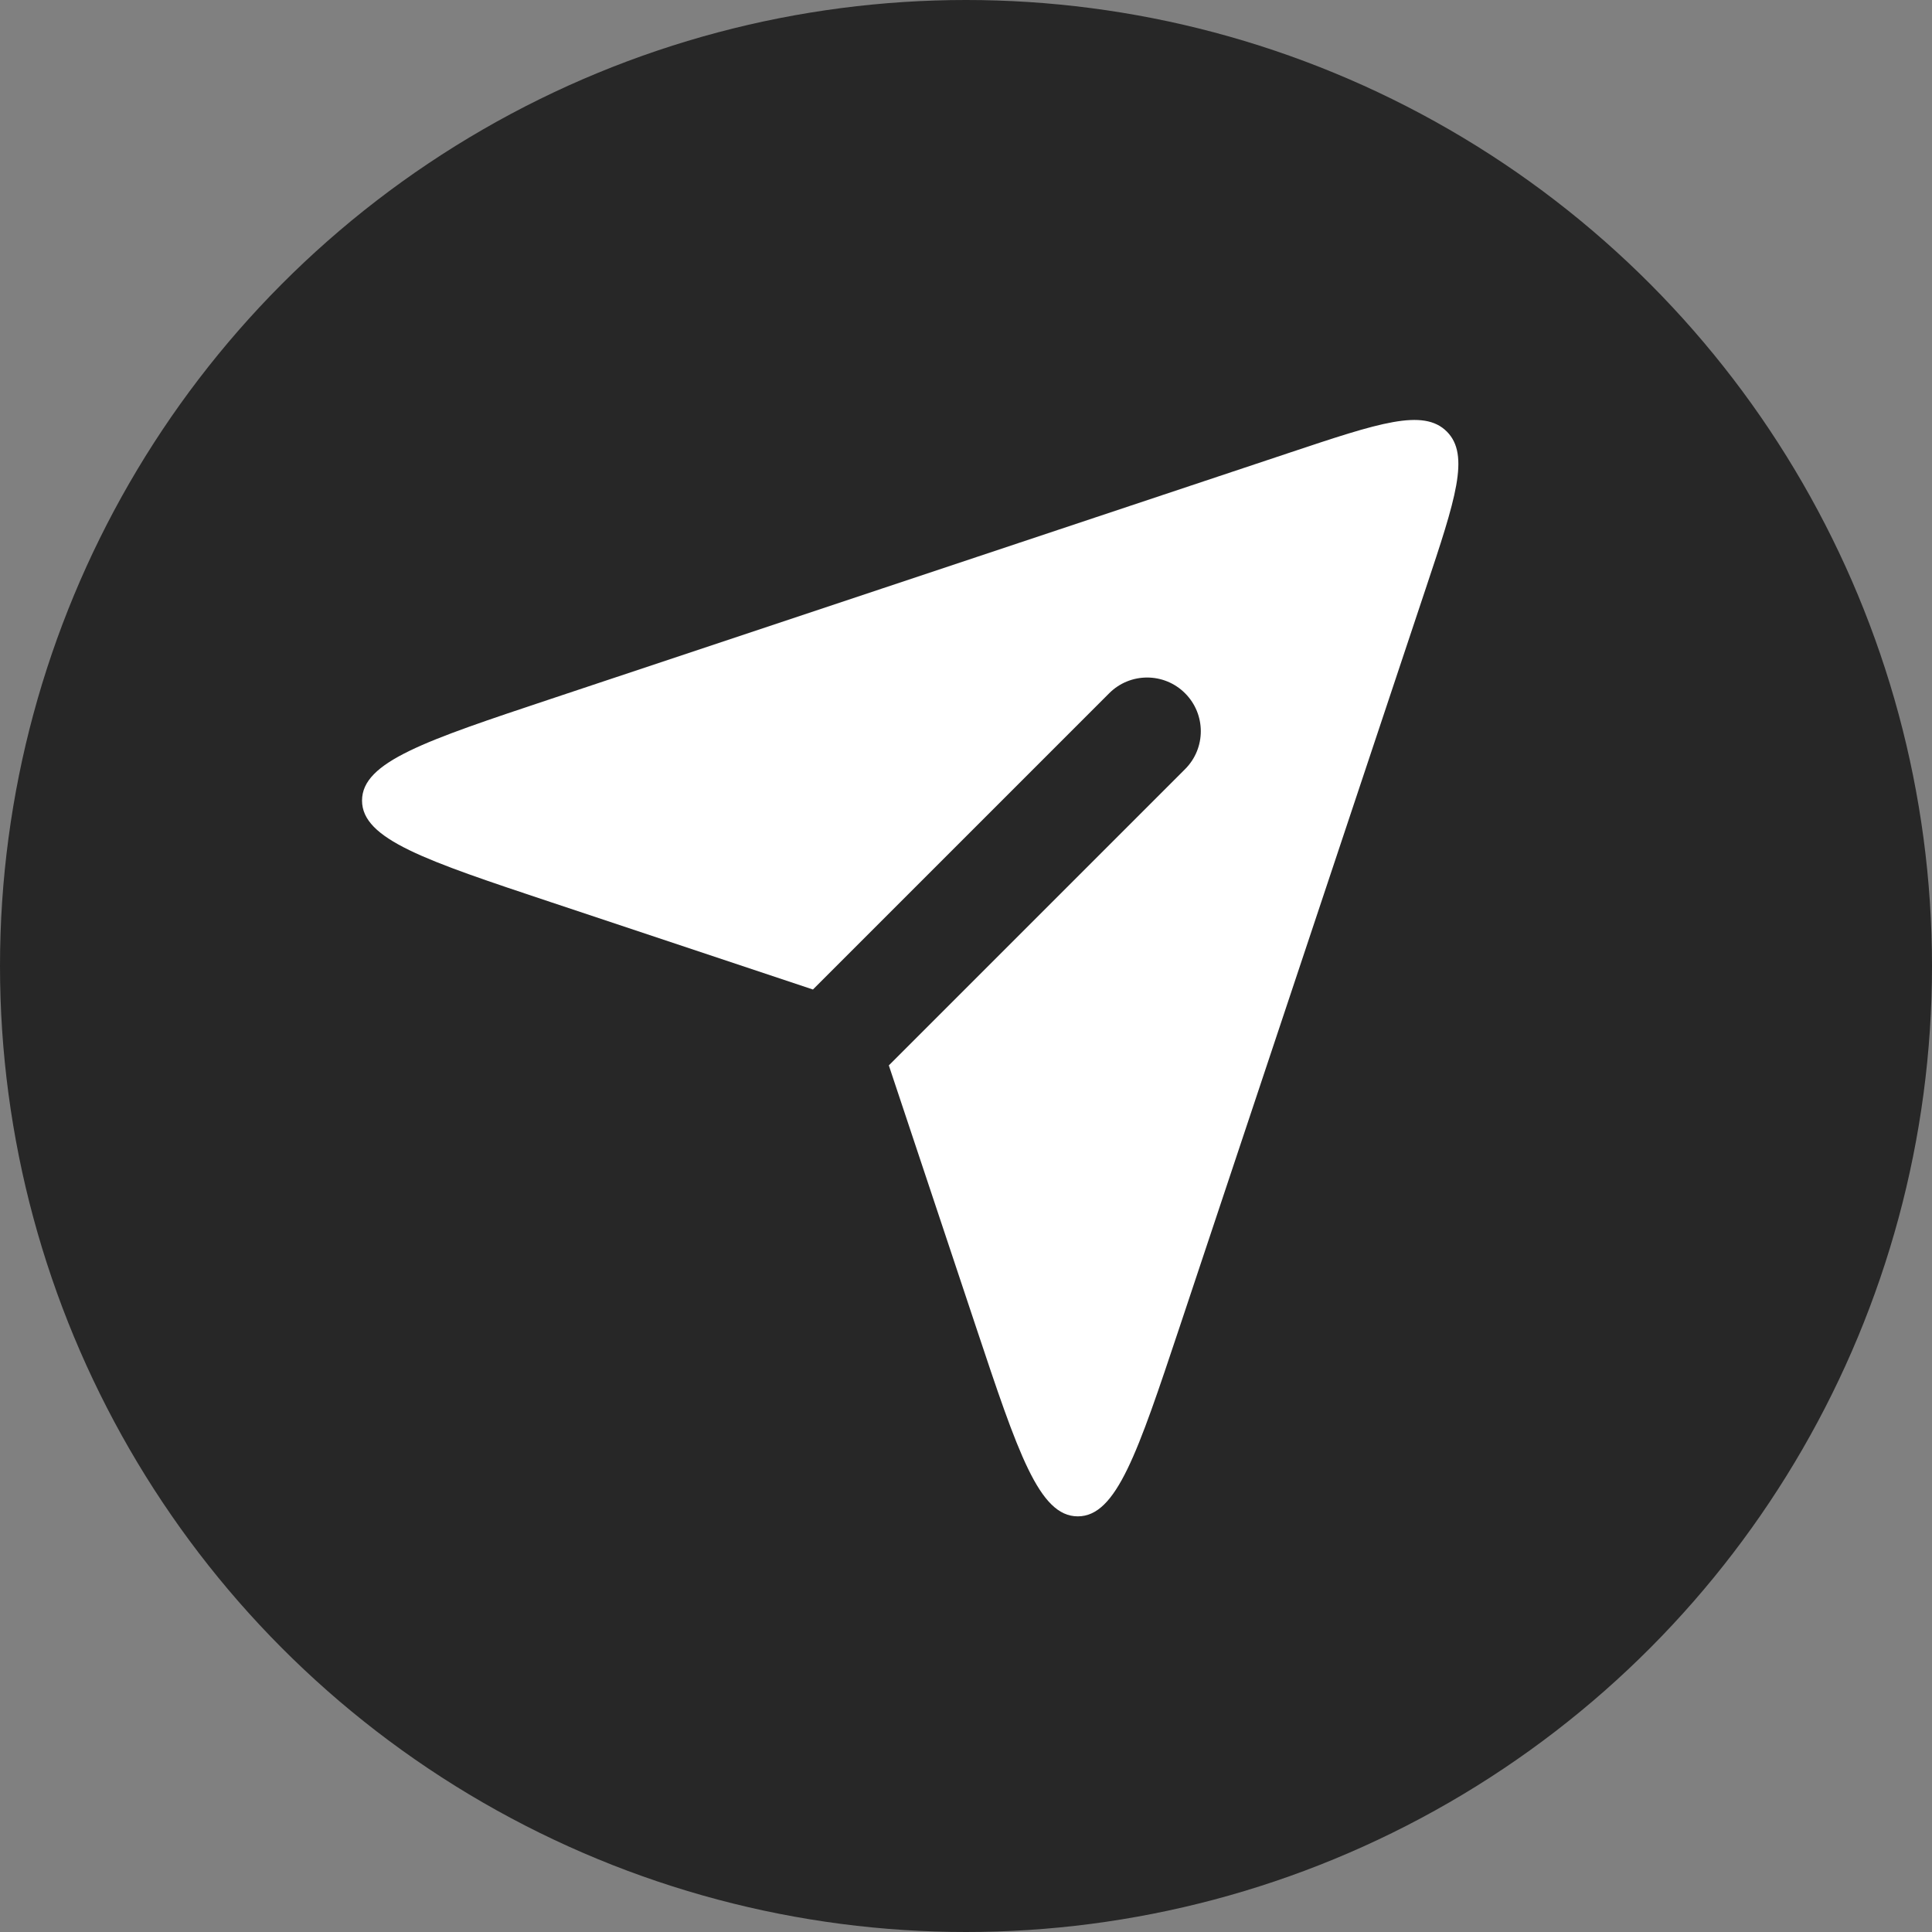 <svg width="36" height="36" viewBox="0 0 36 36" fill="none" xmlns="http://www.w3.org/2000/svg">
<rect x="0" y="0" width="36" height="36" fill="#808080" stroke="none"/>
<circle cx="18" cy="18" r="18" fill="#272727"/>
<path fill-rule="evenodd" clip-rule="evenodd" d="M15.148 18.438L10.275 16.814C7.922 16.03 6.746 15.638 6.746 14.917C6.746 14.196 7.922 13.804 10.275 13.02L24.039 8.432C25.694 7.88 26.522 7.604 26.959 8.041C27.396 8.478 27.12 9.306 26.568 10.962L21.981 24.725C21.196 27.078 20.804 28.255 20.083 28.255C19.363 28.255 18.97 27.078 18.186 24.725L16.562 19.852L22.082 14.332C22.473 13.942 22.473 13.309 22.082 12.918C21.692 12.527 21.058 12.527 20.668 12.918L15.148 18.438Z" fill="white"/>
</svg>
